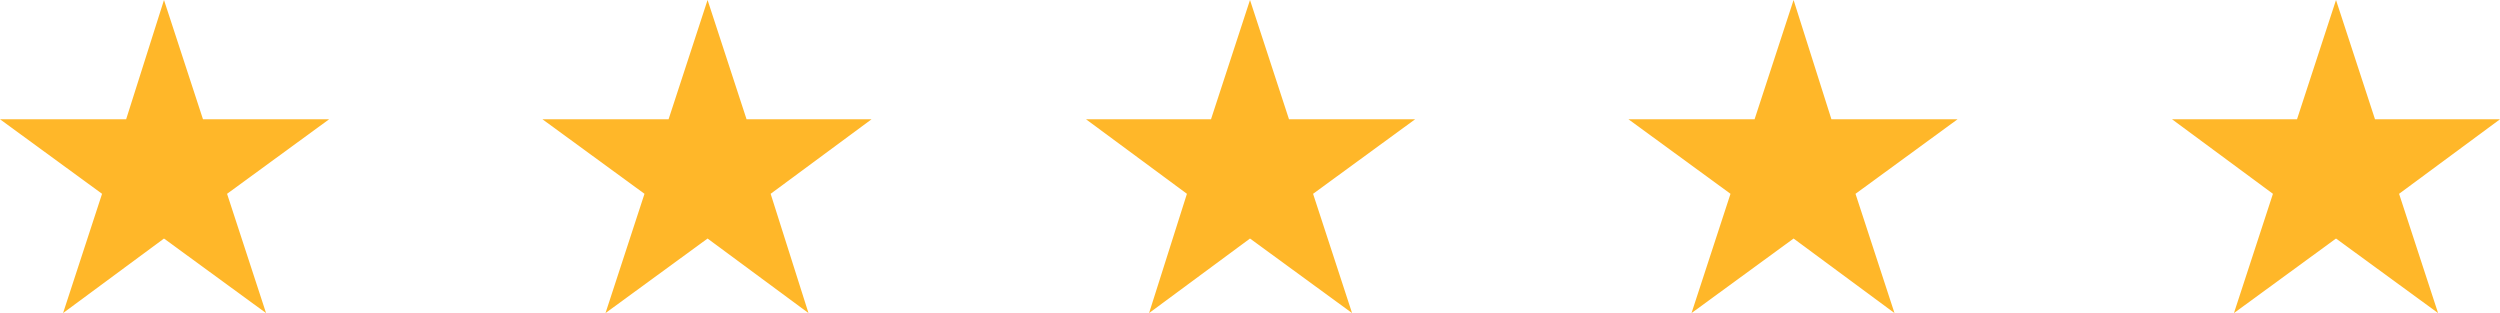 <?xml version="1.0" encoding="utf-8"?>
<!-- Generator: Adobe Illustrator 23.0.1, SVG Export Plug-In . SVG Version: 6.00 Build 0)  -->
<svg version="1.1" id="Layer_9" xmlns="http://www.w3.org/2000/svg" xmlns:xlink="http://www.w3.org/1999/xlink" x="0px" y="0px"
	 width="218px" height="27.3px" viewBox="0 0 218 27.3" style="enable-background:new 0 0 218 27.3;" xml:space="preserve">
<style type="text/css">
	.st0{fill:#1B312A;}
	.st1{fill-rule:evenodd;clip-rule:evenodd;fill:#143329;}
	.st2{fill:#FCB526;}
	.st3{fill:#FFFFFF;}
	.st4{fill:url(#Path_16_1_);}
	.st5{fill:#182D26;}
	.st6{fill:#FFB729;}
</style>
<g>
	<polygon class="st6" points="14.3,0 17.7,10.4 28.7,10.4 19.8,16.9 23.2,27.3 14.3,20.8 5.5,27.3 8.9,16.9 0,10.4 11,10.4 	"/>
	<polygon class="st6" points="61.7,0 65.1,10.4 76,10.4 67.2,16.9 70.5,27.3 61.7,20.8 52.8,27.3 56.2,16.9 47.3,10.4 58.3,10.4 	
		"/>
	<polygon class="st6" points="109,0 112.4,10.4 123.4,10.4 114.5,16.9 117.9,27.3 109,20.8 100.2,27.3 103.5,16.9 94.7,10.4 
		105.6,10.4 	"/>
	<polygon class="st6" points="156.4,0 159.7,10.4 170.7,10.4 161.8,16.9 165.2,27.3 156.4,20.8 147.5,27.3 150.9,16.9 142,10.4 
		153,10.4 	"/>
	<polygon class="st6" points="203.7,0 207.1,10.4 218,10.4 209.2,16.9 212.6,27.3 203.7,20.8 194.8,27.3 198.2,16.9 189.4,10.4 
		200.3,10.4 	"/>
</g>
</svg>
